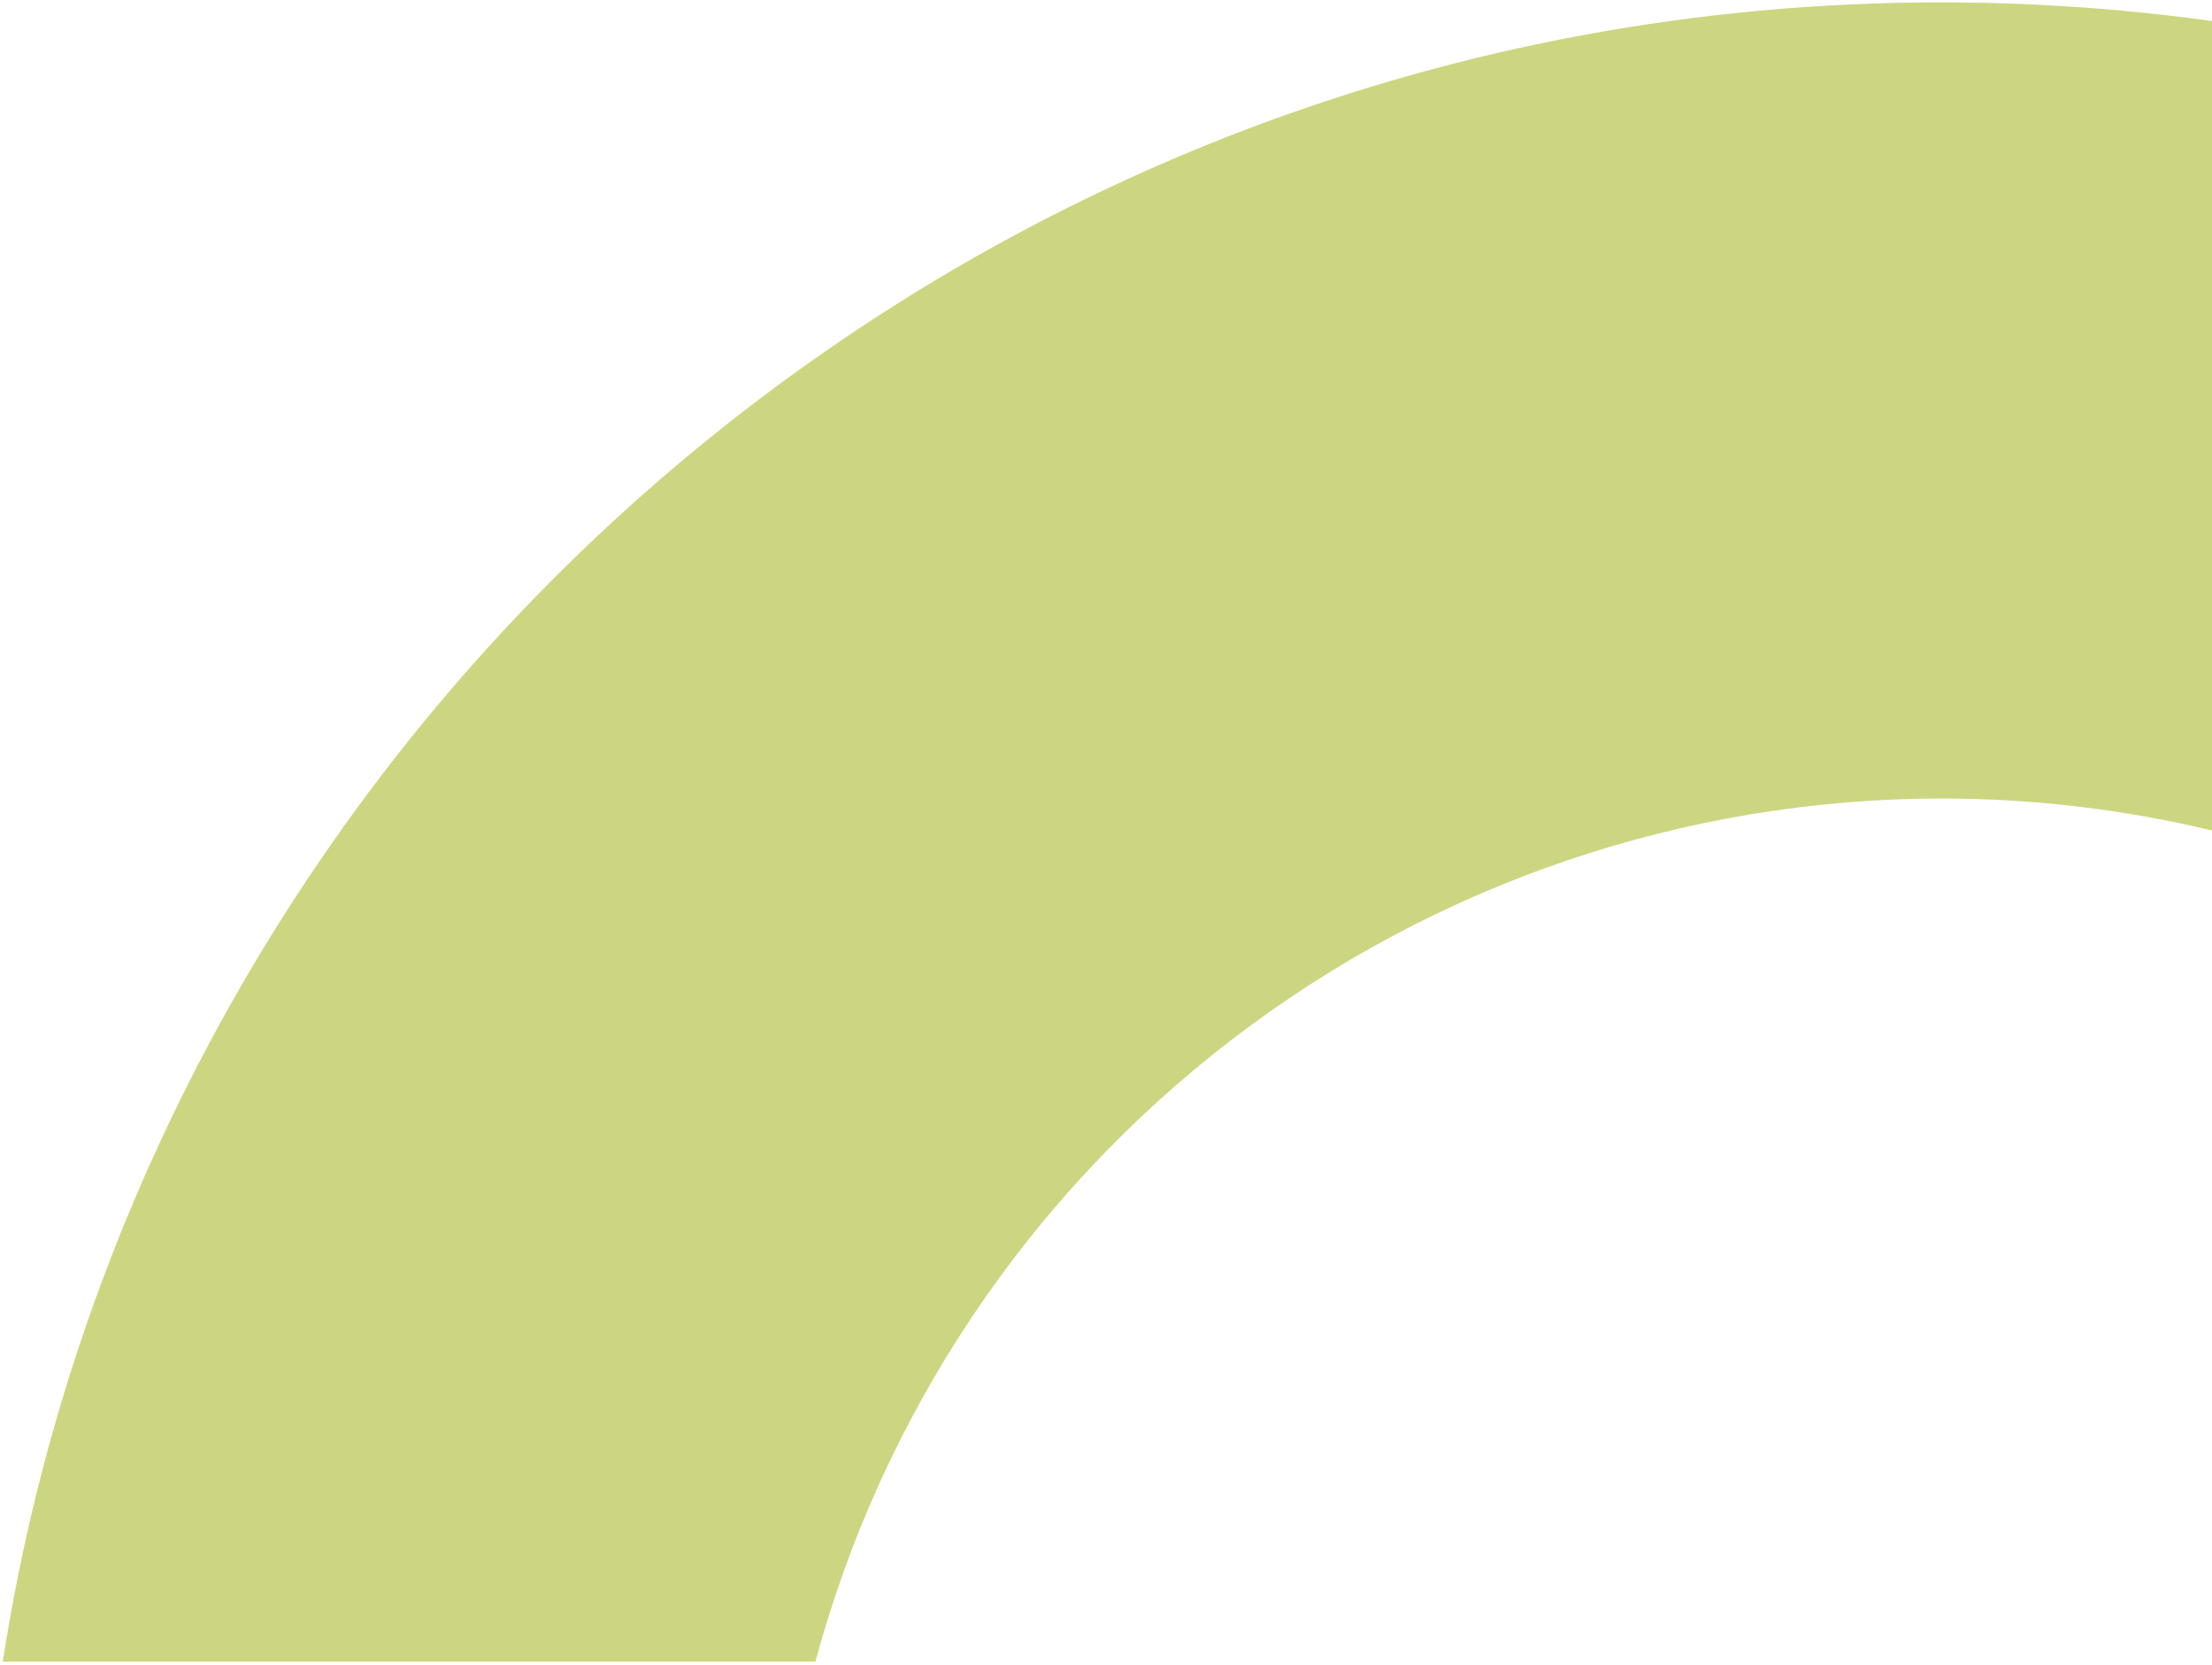 <svg xmlns="http://www.w3.org/2000/svg" width="473" height="356" viewBox="0 0 473 356" fill="none"><g clip-path="url(#clip0_130_55)"><path d="M174.361 355.358H0.586C2.518 342.921 5.037 330.452 8.072 318.296C11.084 306.241 14.672 294.196 18.751 282.482C26.853 259.217 36.992 236.713 49.051 215.232C61.006 193.96 74.78 173.764 90.22 154.869C105.62 136.042 122.61 118.574 141.003 102.658C159.443 86.714 179.227 72.394 200.134 59.858C221.225 47.226 243.386 36.474 266.361 27.725C277.926 23.325 289.829 19.397 301.74 16.051C313.784 12.669 326.124 9.798 338.417 7.519C350.874 5.212 363.6 3.451 376.239 2.285C389.055 1.103 402.112 0.504 415.045 0.504C427.978 0.504 441.035 1.104 453.852 2.285C460.243 2.874 466.729 3.625 473.132 4.516V177.639C454.108 173.07 434.611 170.763 415.046 170.764C360.223 170.826 306.945 188.937 263.442 222.301C219.94 255.665 188.635 302.425 174.361 355.358Z" fill="#CCD680"></path></g><defs><clipPath id="clip0_130_55"><rect width="473" height="356" fill="white"></rect></clipPath></defs></svg>